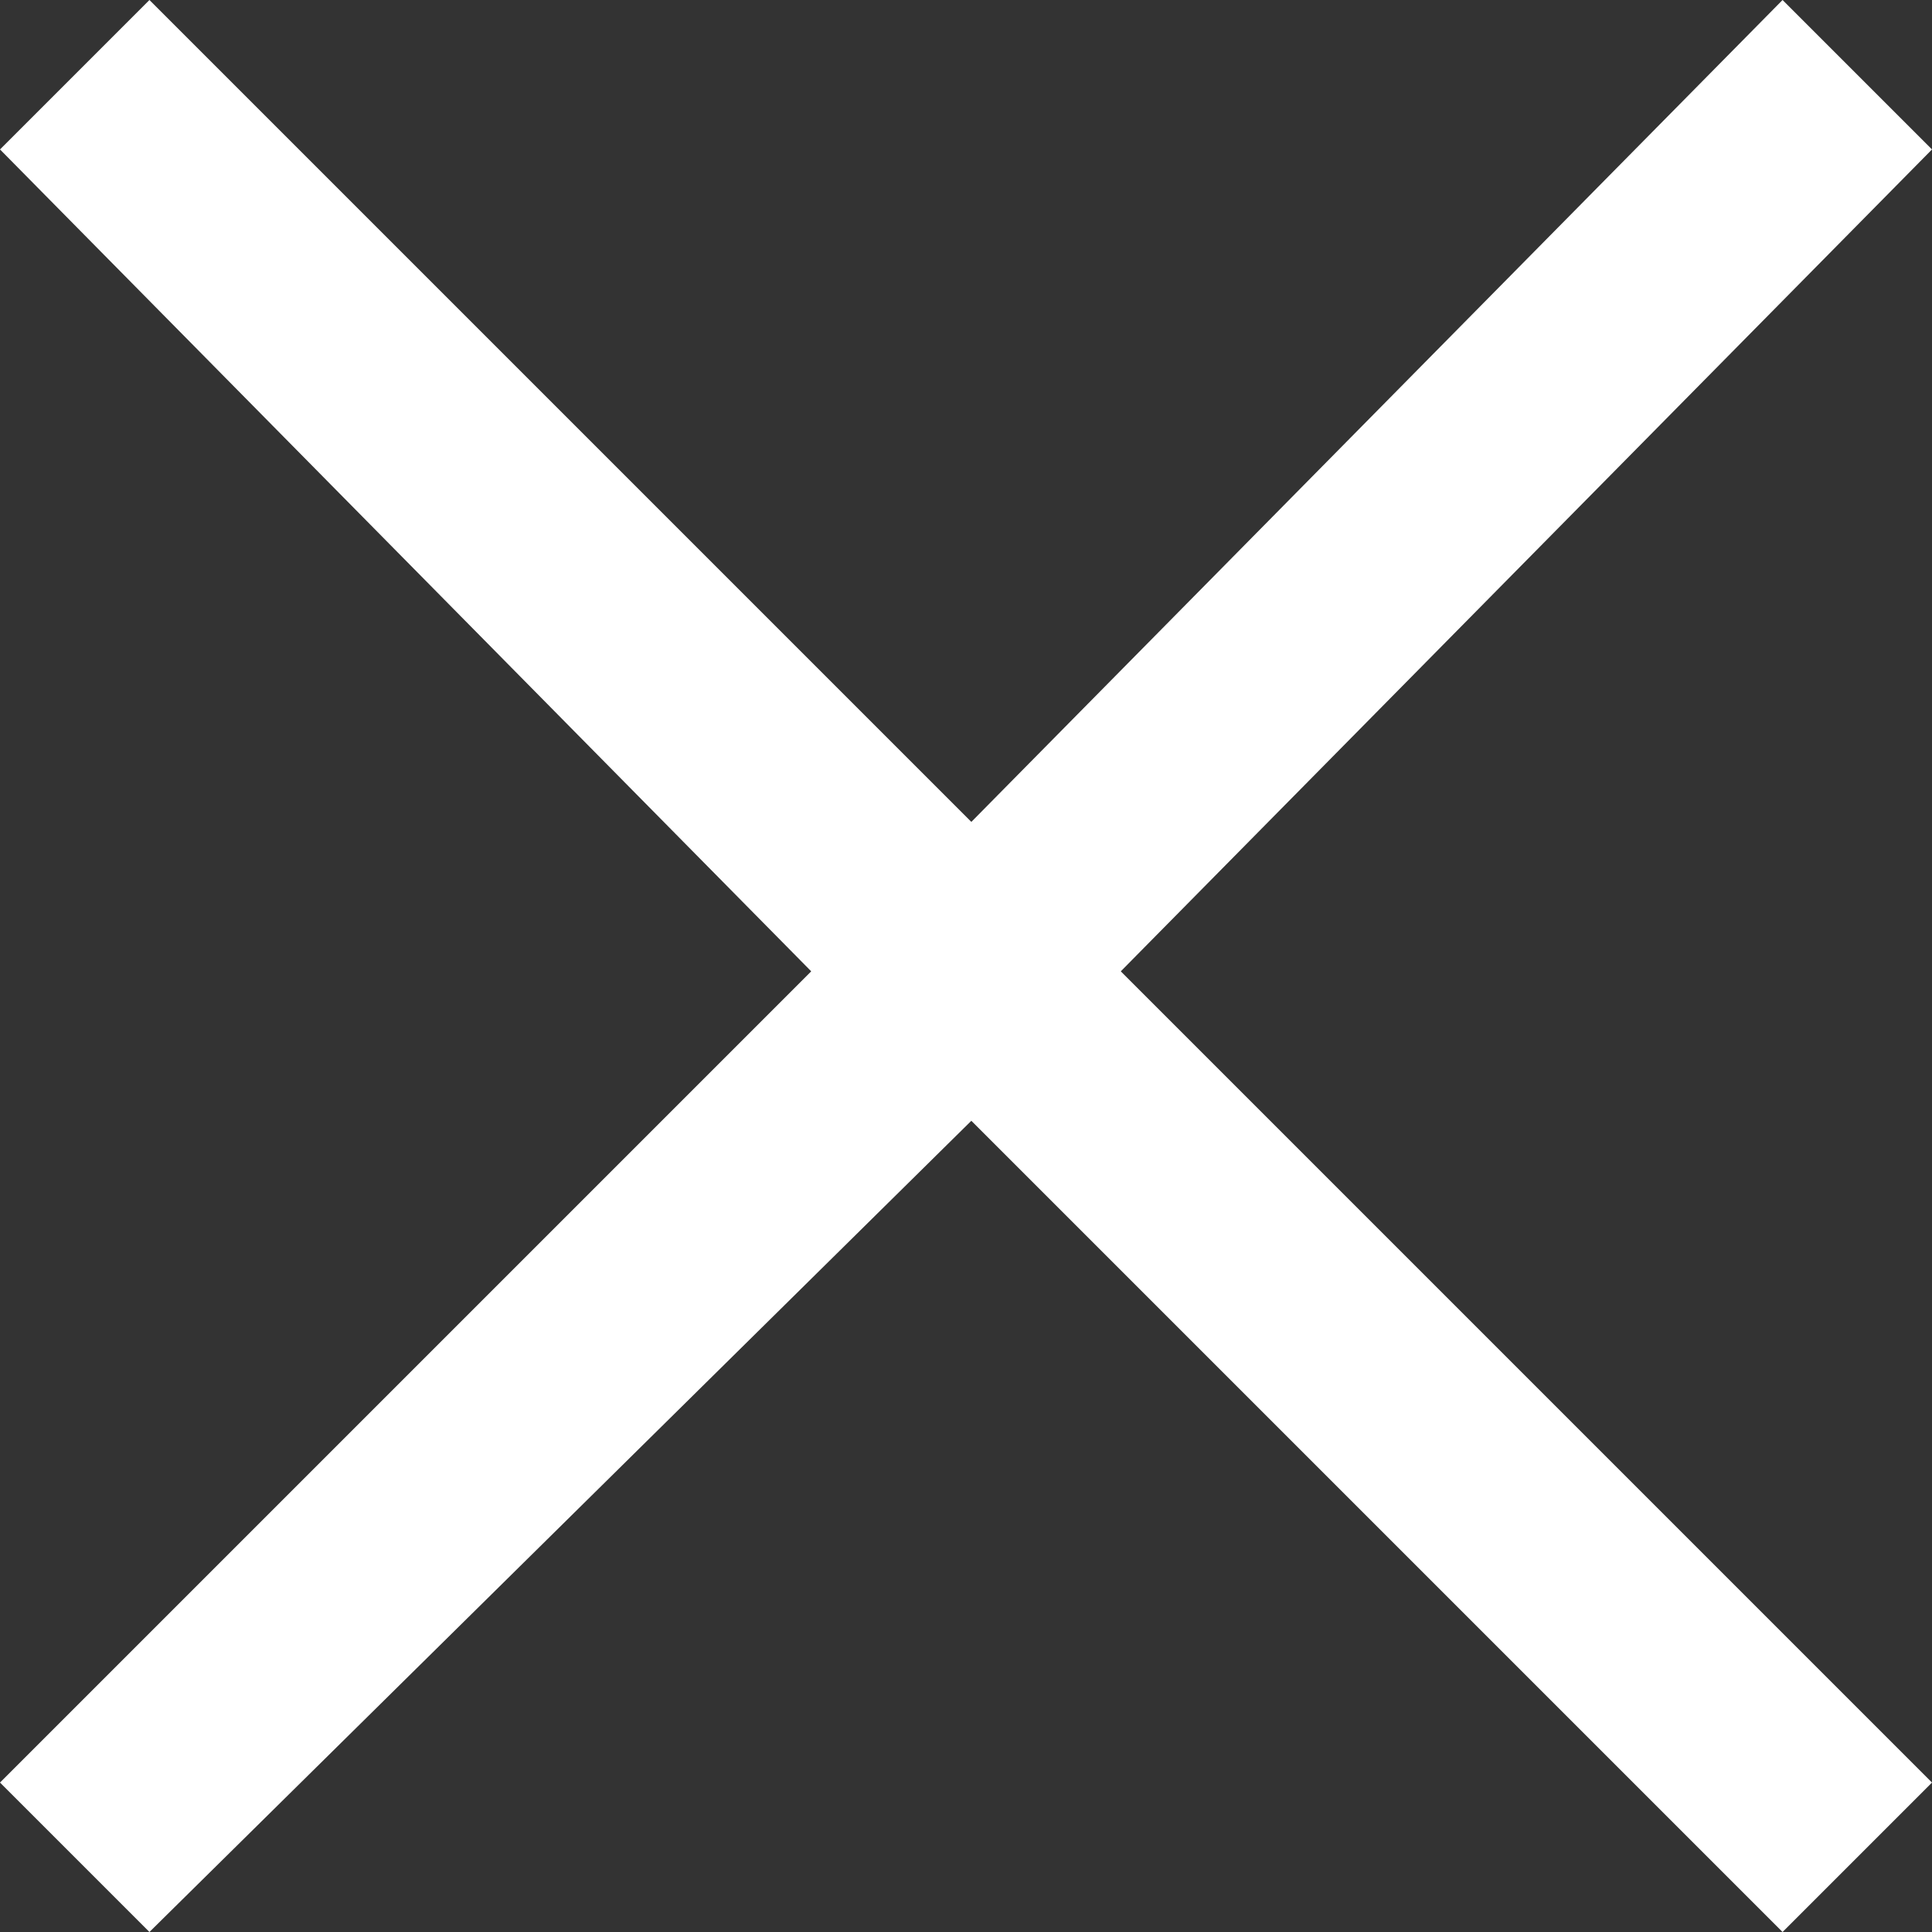 <svg xmlns="http://www.w3.org/2000/svg" width="18.1" height="18.1" viewBox="0 0 18.1 18.1"><rect x="0" y="0" width="18.1" height="18.1" fill="#333333" stroke="none"/><title>icon-close</title><polygon points="18.1 1.4 16.7 0 9.1 7.7 1.4 0 0 1.4 7.6 9.1 0 16.7 1.4 18.1 9.1 10.5 16.7 18.1 18.1 16.7 10.5 9.1 18.1 1.4" fill="#fff"/></svg>